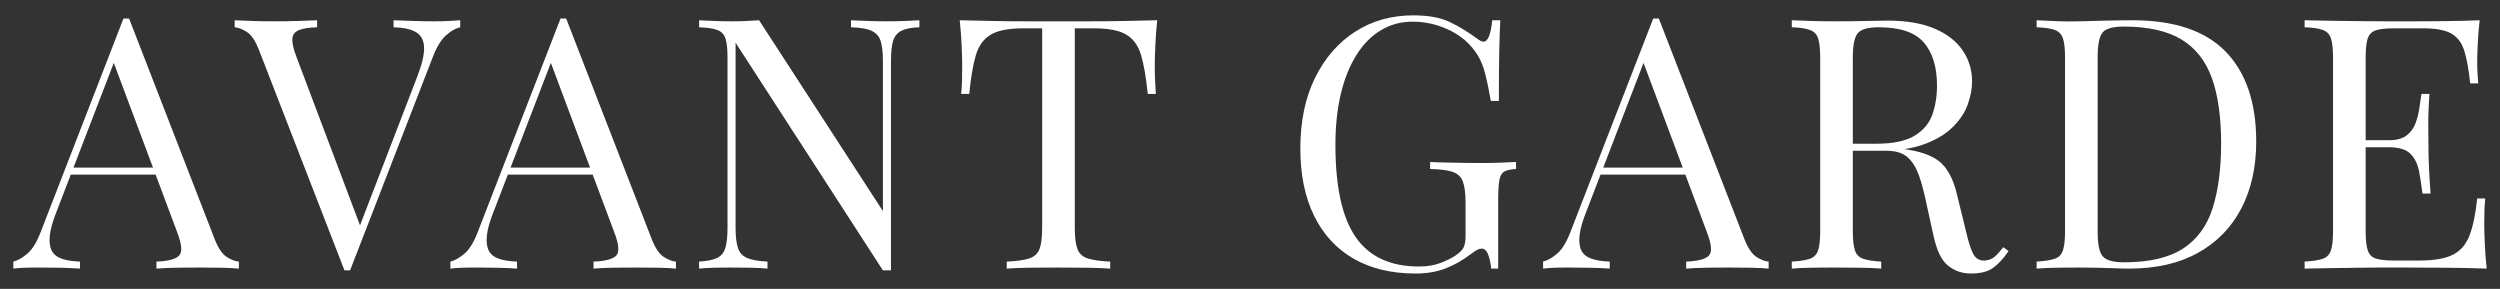<svg xmlns="http://www.w3.org/2000/svg" id="Layer_1" version="1.1" viewBox="0 0 285.08 32.94"><rect x="0" y="0" width="285.08" height="32.94" fill="#333333" stroke="none"/><defs><style> .st0 { fill: #fff; } </style></defs><path class="st0" d="M14.72,2.11l9.76,25.16c.4,1.01.85,1.69,1.36,2.02.51.33.97.51,1.4.54v.8c-.53-.05-1.19-.09-1.96-.1-.77-.01-1.55-.02-2.32-.02-1.04,0-2.01,0-2.92.02-.91.01-1.64.05-2.2.1v-.8c1.36-.05,2.23-.29,2.6-.7.37-.41.29-1.3-.24-2.66L12.76,6.59l.64-.52-6.96,18.08c-.43,1.07-.68,1.97-.76,2.7s0,1.31.22,1.74c.23.43.61.73,1.16.92.55.19,1.23.29,2.06.32v.8c-.75-.05-1.53-.09-2.34-.1-.81-.01-1.57-.02-2.26-.02s-1.23,0-1.7.02c-.47.01-.9.05-1.3.1v-.8c.53-.13,1.08-.45,1.64-.94.56-.49,1.07-1.34,1.52-2.54L14.08,2.11h.64ZM19.6,19.11v.8H7.68l.4-.8h11.52Z"></path><path class="st0" d="M52.48,2.31v.8c-.51.11-1.05.41-1.62.92-.57.51-1.09,1.36-1.54,2.56l-9.4,24.24h-.64L29.52,5.67c-.4-1.01-.85-1.69-1.36-2.02-.51-.33-.97-.51-1.4-.54v-.8c.53.03,1.19.05,1.98.08.79.03,1.55.04,2.3.04,1.04,0,2.01-.01,2.92-.04.91-.03,1.64-.05,2.2-.08v.8c-.91.03-1.59.13-2.06.32-.47.19-.72.51-.76.98-.04.47.11,1.15.46,2.06l7.44,19.72-.64.68,6.96-18.08c.56-1.44.83-2.57.8-3.38-.03-.81-.33-1.39-.92-1.74-.59-.35-1.44-.53-2.56-.56v-.8c.77.03,1.56.05,2.36.08.8.03,1.55.04,2.24.04s1.27-.01,1.72-.04c.45-.03.88-.05,1.28-.08Z"></path><path class="st0" d="M64.56,2.11l9.76,25.16c.4,1.01.85,1.69,1.36,2.02.51.33.97.51,1.4.54v.8c-.53-.05-1.19-.09-1.96-.1-.77-.01-1.55-.02-2.32-.02-1.04,0-2.01,0-2.92.02-.91.01-1.64.05-2.2.1v-.8c1.36-.05,2.23-.29,2.6-.7.37-.41.29-1.3-.24-2.66l-7.44-19.88.64-.52-6.96,18.08c-.43,1.07-.68,1.97-.76,2.7s0,1.31.22,1.74c.23.43.61.73,1.16.92.55.19,1.23.29,2.06.32v.8c-.75-.05-1.53-.09-2.34-.1-.81-.01-1.57-.02-2.26-.02s-1.23,0-1.7.02c-.47.01-.9.05-1.3.1v-.8c.53-.13,1.08-.45,1.64-.94.56-.49,1.07-1.34,1.52-2.54L63.92,2.11h.64ZM69.44,19.11v.8h-11.92l.4-.8h11.52Z"></path><path class="st0" d="M104.84,2.31v.8c-.91.03-1.59.16-2.06.4-.47.24-.78.63-.94,1.16-.16.53-.24,1.29-.24,2.28v23.88h-.92l-16.8-25.96v21.12c0,.96.09,1.71.26,2.26.17.55.52.93,1.04,1.16s1.3.37,2.34.42v.8c-.48-.05-1.11-.09-1.88-.1-.77-.01-1.51-.02-2.2-.02s-1.34,0-2.02.02c-.68.01-1.25.05-1.7.1v-.8c.91-.05,1.59-.19,2.06-.42.47-.23.78-.61.94-1.16.16-.55.24-1.3.24-2.26V6.55c0-.99-.08-1.71-.24-2.18-.16-.47-.47-.79-.94-.96-.47-.17-1.15-.27-2.06-.3v-.8c.45.03,1.02.05,1.7.08.68.03,1.35.04,2.02.04.59,0,1.15-.01,1.68-.04.53-.03,1.01-.05,1.44-.08l14.12,21.76V6.95c0-.99-.09-1.75-.26-2.28-.17-.53-.52-.92-1.04-1.16-.52-.24-1.3-.37-2.34-.4v-.8c.48.03,1.11.05,1.9.08.79.03,1.51.04,2.18.04s1.38-.01,2.06-.04c.68-.03,1.23-.05,1.66-.08Z"></path><path class="st0" d="M131.96,2.31c-.11,1.01-.18,1.99-.22,2.94-.04.95-.06,1.67-.06,2.18,0,.64.01,1.24.04,1.8.03.56.05,1.05.08,1.48h-.92c-.19-1.87-.44-3.34-.76-4.42-.32-1.08-.88-1.86-1.68-2.34-.8-.48-2.04-.72-3.72-.72h-2.16v22.76c0,1.07.1,1.87.3,2.4.2.53.59.89,1.18,1.08.59.19,1.44.31,2.56.36v.8c-.69-.05-1.57-.09-2.64-.1-1.07-.01-2.15-.02-3.24-.02-1.2,0-2.33,0-3.38.02-1.05.01-1.9.05-2.54.1v-.8c1.12-.05,1.97-.17,2.56-.36.59-.19.98-.55,1.18-1.08.2-.53.3-1.33.3-2.4V3.23h-2.16c-1.65,0-2.89.24-3.7.72-.81.48-1.38,1.26-1.7,2.34s-.57,2.55-.76,4.42h-.92c.05-.43.09-.92.1-1.48.01-.56.02-1.16.02-1.8,0-.51-.02-1.23-.06-2.18-.04-.95-.11-1.93-.22-2.94,1.12.03,2.34.05,3.66.08,1.32.03,2.65.04,3.98.04h7.26c1.32,0,2.65-.01,3.98-.04,1.33-.03,2.55-.05,3.64-.08Z"></path><path class="st0" d="M161.16,1.75c1.73,0,3.13.26,4.2.78,1.07.52,2.07,1.13,3,1.82.35.27.61.4.8.4.51,0,.84-.81,1-2.44h.92c-.05.99-.09,2.19-.12,3.6-.03,1.41-.04,3.28-.04,5.6h-.92c-.19-1.12-.41-2.2-.68-3.24-.27-1.04-.71-1.93-1.32-2.68-.77-.99-1.79-1.75-3.04-2.3-1.25-.55-2.55-.82-3.88-.82s-2.54.33-3.62.98-2.01,1.59-2.78,2.82c-.77,1.23-1.37,2.7-1.78,4.42-.41,1.72-.62,3.66-.62,5.82,0,4.8.77,8.31,2.32,10.54,1.55,2.23,3.95,3.34,7.2,3.34.96,0,1.79-.14,2.5-.42.71-.28,1.26-.55,1.66-.82.51-.35.83-.67.96-.98.13-.31.2-.71.2-1.22v-3.84c0-1.09-.11-1.91-.32-2.44-.21-.53-.61-.89-1.18-1.08-.57-.19-1.42-.29-2.54-.32v-.8c.48.03,1.04.05,1.68.06.64.01,1.31.03,2.02.04.71.01,1.35.02,1.94.02.88,0,1.67-.01,2.38-.04.71-.03,1.3-.05,1.78-.08v.8c-.59.03-1.03.12-1.32.28-.29.16-.49.48-.58.96-.09.48-.14,1.21-.14,2.2v7.92h-.8c-.03-.45-.13-.95-.3-1.48-.17-.53-.43-.8-.78-.8-.16,0-.32.04-.48.12-.16.08-.44.27-.84.56-.88.67-1.81,1.19-2.8,1.58-.99.39-2.13.58-3.44.58-2.75,0-5.1-.57-7.06-1.7-1.96-1.13-3.46-2.77-4.5-4.9-1.04-2.13-1.56-4.68-1.56-7.64,0-3.12.56-5.81,1.68-8.08,1.12-2.27,2.65-4.02,4.58-5.26,1.93-1.24,4.14-1.86,6.62-1.86Z"></path><path class="st0" d="M189.16,2.11l9.76,25.16c.4,1.01.85,1.69,1.36,2.02.51.33.97.51,1.4.54v.8c-.53-.05-1.19-.09-1.96-.1-.77-.01-1.55-.02-2.32-.02-1.04,0-2.01,0-2.92.02-.91.01-1.64.05-2.2.1v-.8c1.36-.05,2.23-.29,2.6-.7.37-.41.29-1.3-.24-2.66l-7.44-19.88.64-.52-6.96,18.08c-.43,1.07-.68,1.97-.76,2.7s0,1.31.22,1.74c.23.43.61.73,1.16.92.55.19,1.23.29,2.06.32v.8c-.75-.05-1.53-.09-2.34-.1-.81-.01-1.57-.02-2.26-.02s-1.23,0-1.7.02c-.47.01-.9.05-1.3.1v-.8c.53-.13,1.08-.45,1.64-.94.56-.49,1.07-1.34,1.52-2.54l9.4-24.24h.64ZM194.04,19.11v.8h-11.92l.4-.8h11.52Z"></path><path class="st0" d="M204.32,2.31c.56.03,1.29.05,2.2.08.91.03,1.8.04,2.68.04,1.25,0,2.45-.01,3.6-.04,1.15-.03,1.96-.04,2.44-.04,2.16,0,3.95.31,5.38.92,1.43.61,2.49,1.45,3.2,2.5.71,1.05,1.06,2.23,1.06,3.54,0,.8-.16,1.65-.48,2.56-.32.91-.87,1.76-1.66,2.56-.79.8-1.86,1.46-3.22,1.98-1.36.52-3.08.78-5.16.78h-3.84v-.8h3.44c1.89,0,3.34-.3,4.34-.9,1-.6,1.68-1.4,2.04-2.4.36-1,.54-2.11.54-3.34,0-2.11-.5-3.74-1.5-4.9-1-1.16-2.71-1.74-5.14-1.74-1.23,0-2.03.23-2.4.68-.37.45-.56,1.37-.56,2.76v19.84c0,.96.08,1.68.24,2.16.16.48.47.8.94.96.47.16,1.15.27,2.06.32v.8c-.61-.05-1.38-.09-2.3-.1s-1.85-.02-2.78-.02c-1.04,0-2.01,0-2.92.02-.91.01-1.64.05-2.2.1v-.8c.91-.05,1.59-.16,2.06-.32.47-.16.78-.48.94-.96.16-.48.24-1.2.24-2.16V6.55c0-.99-.08-1.71-.24-2.18-.16-.47-.47-.79-.94-.96-.47-.17-1.15-.27-2.06-.3v-.8ZM210.68,16.51c1.44.05,2.57.11,3.4.18.83.07,1.5.13,2.02.18.52.05,1.02.12,1.5.2,1.79.29,3.07.83,3.86,1.62s1.37,2.01,1.74,3.66l1,4.08c.27,1.17.54,2.02.82,2.54.28.52.71.77,1.3.74.45-.03.83-.17,1.14-.44s.63-.63.98-1.08l.6.44c-.56.83-1.14,1.46-1.74,1.9-.6.44-1.45.66-2.54.66-.99,0-1.85-.29-2.6-.88-.75-.59-1.31-1.73-1.68-3.44l-.88-4c-.24-1.15-.51-2.14-.82-2.98-.31-.84-.73-1.5-1.28-1.98-.55-.48-1.35-.72-2.42-.72h-4.32l-.08-.68Z"></path><path class="st0" d="M243.16,2.31c4.77,0,8.32,1.19,10.64,3.58,2.32,2.39,3.48,5.81,3.48,10.26,0,2.91-.57,5.45-1.7,7.62-1.13,2.17-2.78,3.86-4.94,5.06s-4.77,1.8-7.84,1.8c-.4,0-.93-.01-1.6-.04-.67-.03-1.35-.05-2.06-.06-.71-.01-1.35-.02-1.94-.02-.93,0-1.85,0-2.76.02-.91.01-1.64.05-2.2.1v-.8c.91-.05,1.59-.16,2.06-.32.47-.16.78-.48.94-.96.16-.48.24-1.2.24-2.16V6.55c0-.99-.08-1.71-.24-2.18-.16-.47-.47-.79-.94-.96-.47-.17-1.15-.27-2.06-.3v-.8c.56.03,1.29.06,2.2.1.91.04,1.8.05,2.68.02.93-.03,1.99-.05,3.16-.08,1.17-.03,2.13-.04,2.88-.04ZM242.16,3.03c-1.23,0-2.03.23-2.4.68-.37.45-.56,1.37-.56,2.76v20c0,1.39.19,2.31.58,2.76.39.45,1.19.68,2.42.68,2.91,0,5.16-.53,6.76-1.58,1.6-1.05,2.72-2.59,3.36-4.62.64-2.03.96-4.49.96-7.4s-.35-5.46-1.06-7.42c-.71-1.96-1.87-3.43-3.48-4.4-1.61-.97-3.81-1.46-6.58-1.46Z"></path><path class="st0" d="M282.76,2.31c-.11.93-.18,1.84-.22,2.72s-.06,1.55-.06,2c0,.48.01.94.04,1.38.03.44.05.81.08,1.1h-.92c-.16-1.57-.39-2.82-.68-3.74s-.79-1.57-1.5-1.96-1.77-.58-3.18-.58h-3.32c-.91,0-1.59.07-2.06.22-.47.15-.78.45-.94.92-.16.47-.24,1.19-.24,2.18v19.84c0,.96.08,1.68.24,2.16.16.48.47.79.94.94.47.15,1.15.22,2.06.22h2.92c1.68,0,2.95-.23,3.82-.68.87-.45,1.49-1.19,1.88-2.22.39-1.03.67-2.42.86-4.18h.92c-.08.72-.12,1.68-.12,2.88,0,.51.02,1.23.06,2.18.04.95.11,1.93.22,2.94-1.36-.05-2.89-.09-4.6-.1s-3.23-.02-4.56-.02h-2.26c-.92,0-1.91,0-2.98.02-1.07.01-2.15.03-3.24.04-1.09.01-2.13.03-3.12.06v-.8c.91-.05,1.59-.16,2.06-.32.47-.16.78-.48.94-.96.16-.48.24-1.2.24-2.16V6.55c0-.99-.08-1.71-.24-2.18-.16-.47-.47-.79-.94-.96-.47-.17-1.15-.27-2.06-.3v-.8c.99.03,2.03.05,3.12.06,1.09.01,2.17.03,3.24.04,1.07.01,2.06.02,2.98.02h2.26c1.23,0,2.62,0,4.18-.02,1.56-.01,2.95-.05,4.18-.1ZM275.88,15.99v.8h-7.32v-.8h7.32ZM277.04,10.71c-.11,1.52-.15,2.68-.14,3.48.01.8.02,1.53.02,2.2s.01,1.4.04,2.2c.03.8.09,1.96.2,3.48h-.92c-.11-.85-.23-1.69-.38-2.5-.15-.81-.47-1.48-.96-2-.49-.52-1.33-.78-2.5-.78v-.8c.88,0,1.55-.18,2.02-.54.47-.36.81-.82,1.02-1.38.21-.56.36-1.14.44-1.74.08-.6.16-1.14.24-1.62h.92Z"></path></svg>